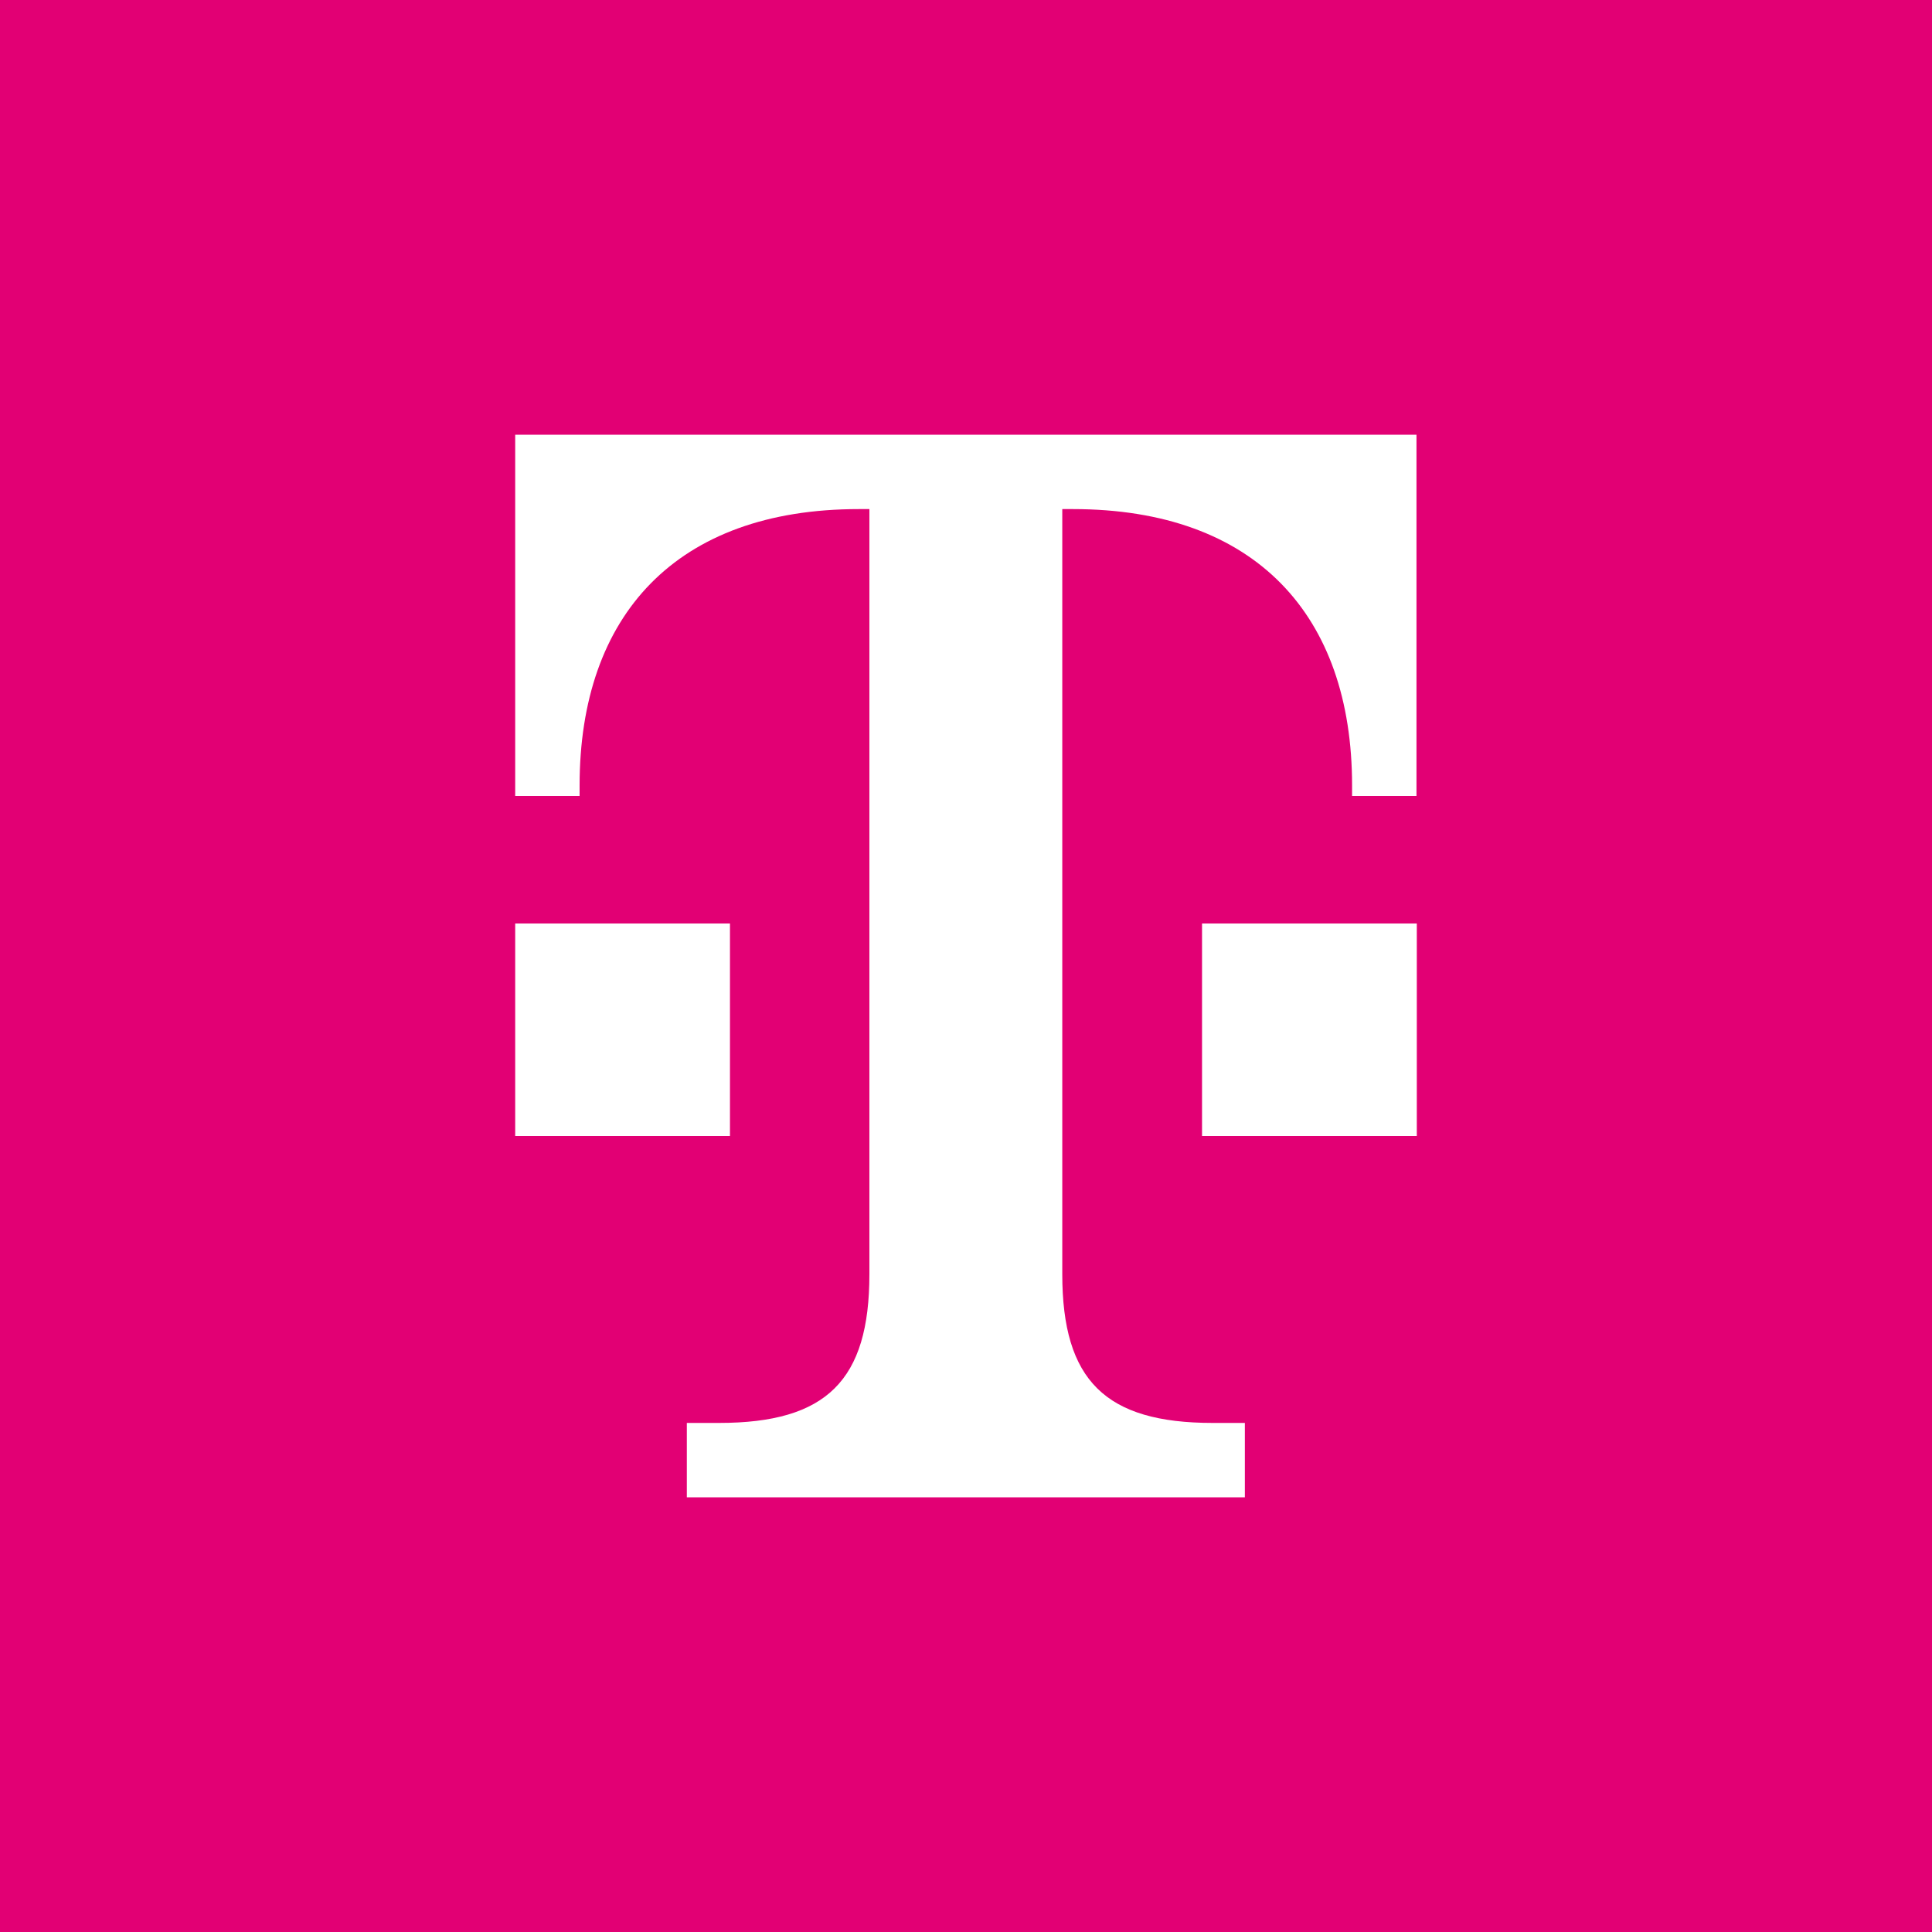 <svg width="113" height="113" viewBox="0 0 113 113" fill="none" xmlns="http://www.w3.org/2000/svg">
<rect x="0" y="0" width="113" height="113" fill="#333333" stroke="none"/>
<g clip-path="url(#clip0_8300_559)">
<path d="M113 0H0V113H113V0Z" fill="#E20074"/>
<path d="M42.695 66.444H30.133V54.014H42.695V66.444ZM30.133 25.425V46.556H33.9V45.934C33.9 35.99 39.55 29.776 50.228 29.776H50.85V74.523C50.85 80.739 48.345 83.225 42.055 83.225H40.172V87.575H72.81V83.225H70.926C64.655 83.225 62.131 80.739 62.131 74.523V29.776H62.753C73.431 29.776 79.081 35.99 79.081 45.934V46.556H82.848V25.425H30.133ZM70.305 66.444H82.867V54.014H70.305V66.444Z" fill="white"/>
</g>
<defs>
<clipPath id="clip0_8300_559">
<rect width="113" height="113" fill="white"/>
</clipPath>
</defs>
</svg>

